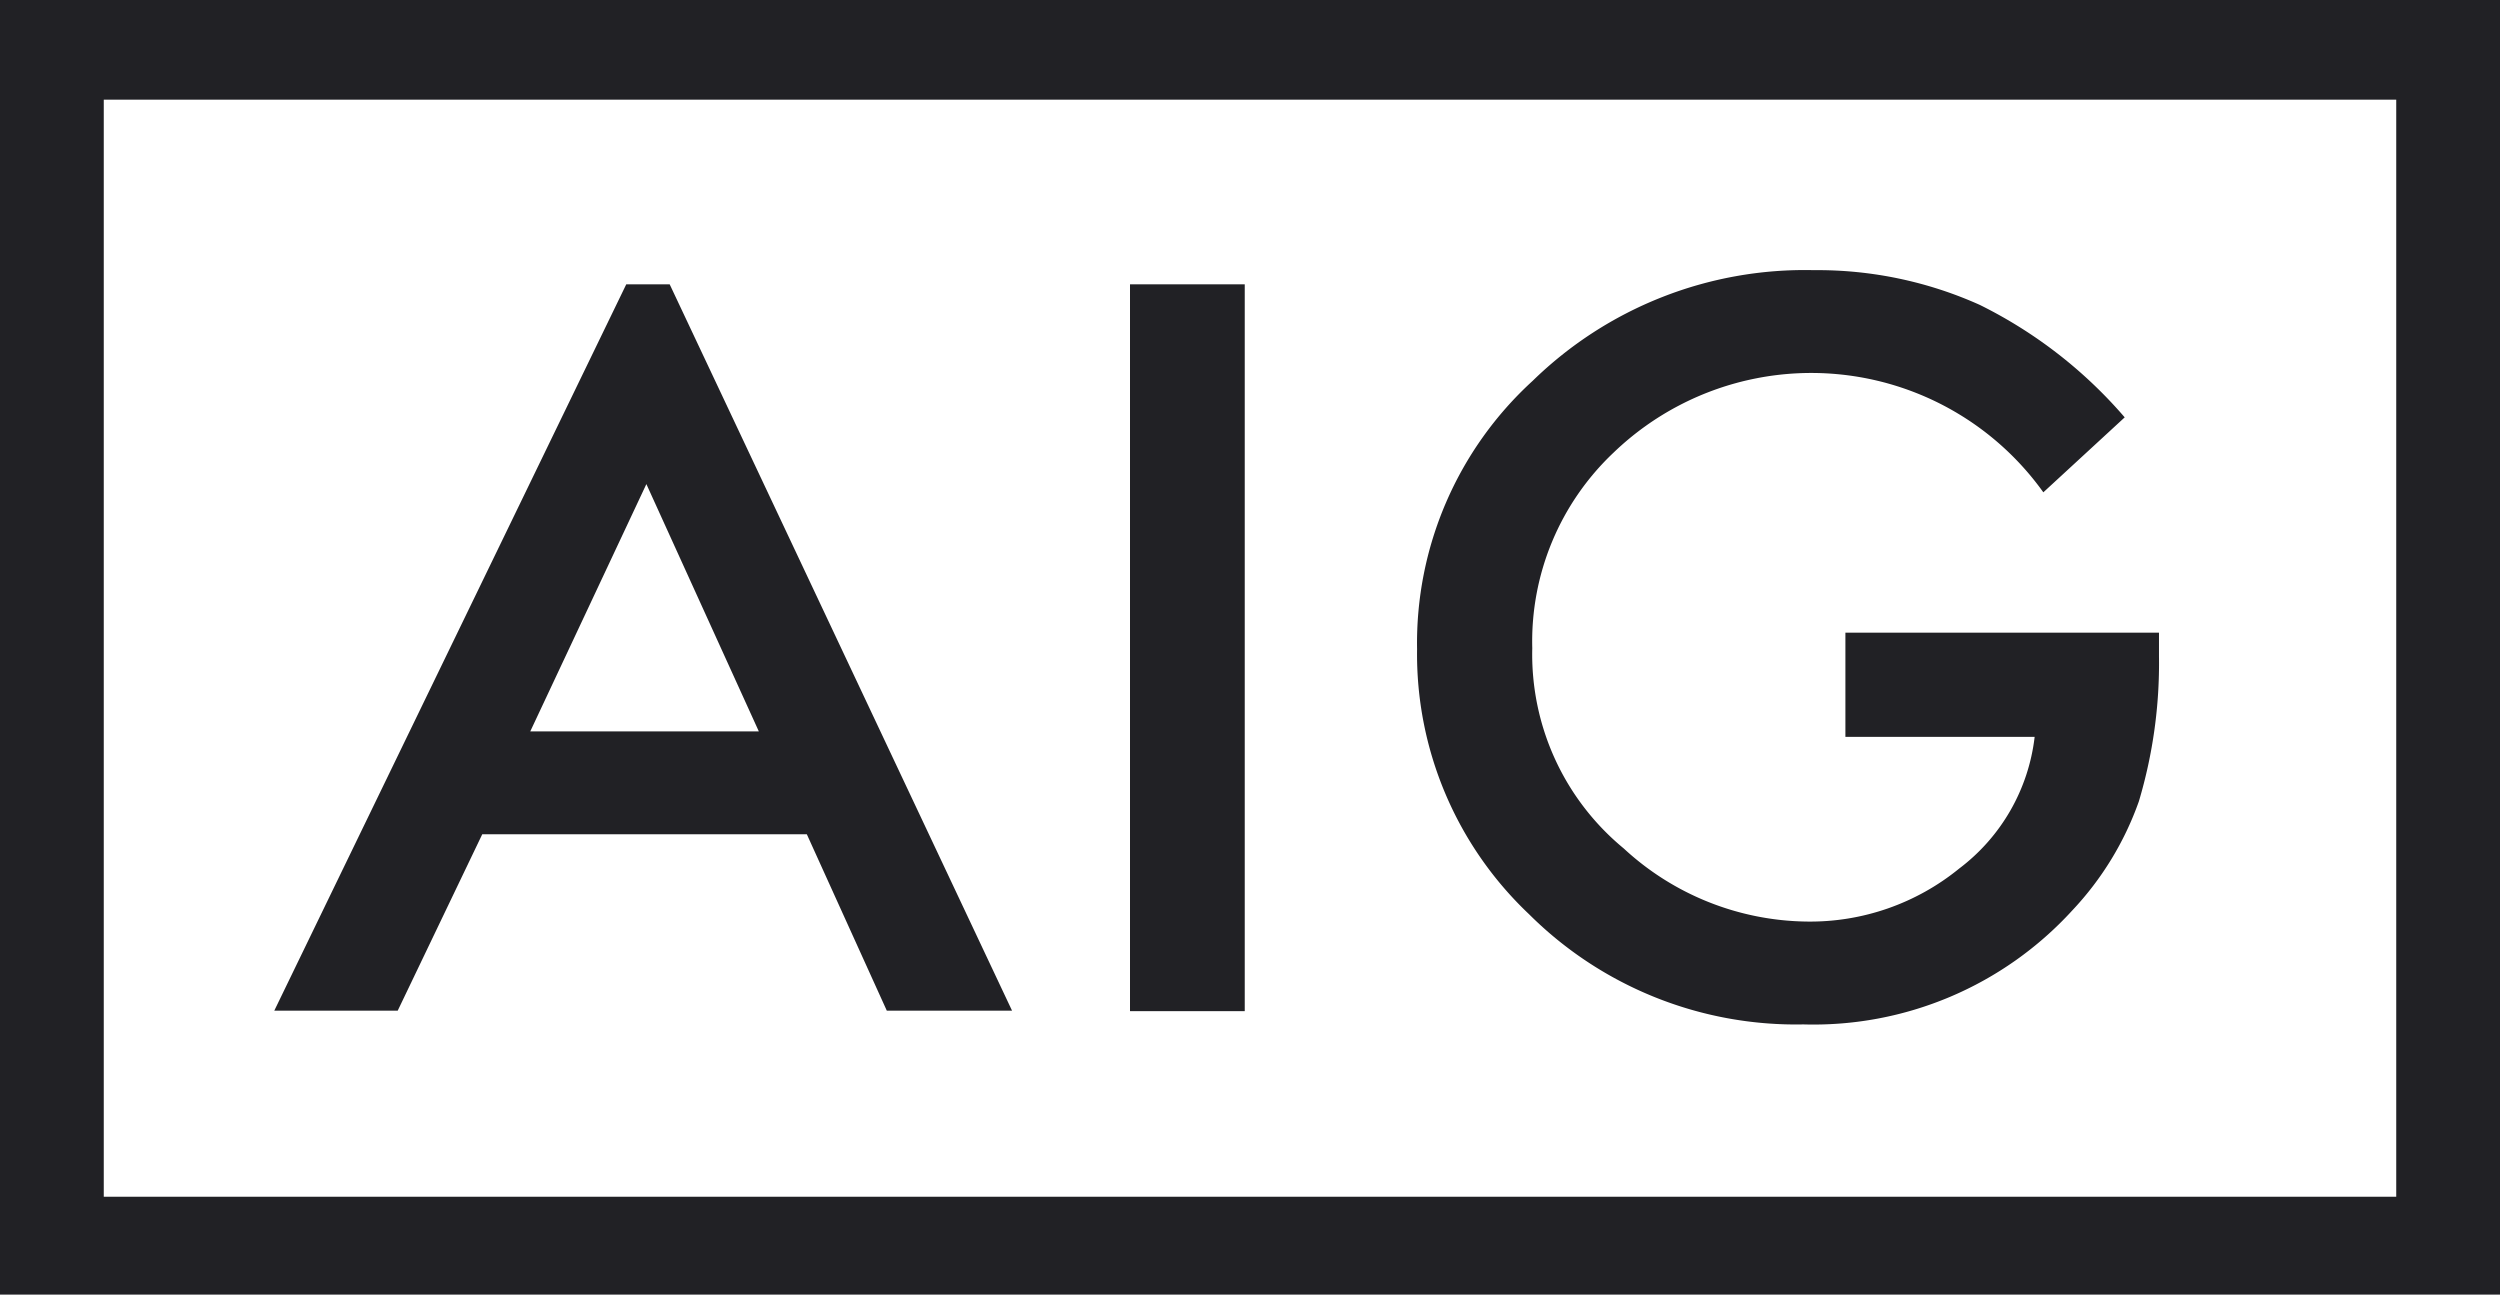 <svg id="Layer_1" data-name="Layer 1" xmlns="http://www.w3.org/2000/svg" viewBox="0 0 54.69 28.32"><defs><style>.cls-1{fill:#212125;}</style></defs><path class="cls-1" d="M14.14,10.59,16.6,16h-5ZM13.7,6.22,6,22.11h2.7l1.85-3.86h7.1l1.75,3.86h2.74L14.65,6.22Z"/><rect class="cls-1" x="24.72" y="6.22" width="2.51" height="15.9"/><path class="cls-1" d="M40.37,13.84h6.86v.52a10.56,10.56,0,0,1-.44,3.17,6.77,6.77,0,0,1-1.46,2.39,7.67,7.67,0,0,1-5.88,2.49,8.27,8.27,0,0,1-6-2.41A7.83,7.83,0,0,1,31,14.2a7.77,7.77,0,0,1,2.53-5.87,8.52,8.52,0,0,1,6.15-2.42,8.65,8.65,0,0,1,3.63.76,10.07,10.07,0,0,1,3.17,2.46L44.7,10.77a6.24,6.24,0,0,0-9.4-.87,5.68,5.68,0,0,0-1.78,4.28,5.5,5.5,0,0,0,2,4.38,6,6,0,0,0,4,1.6A5.16,5.16,0,0,0,42.86,19a4.22,4.22,0,0,0,1.65-2.88H40.37Z"/><path class="cls-1" d="M2.27,2.18H52.42v24H2.27ZM0,28.32H54.69V0H0Z"/></svg>